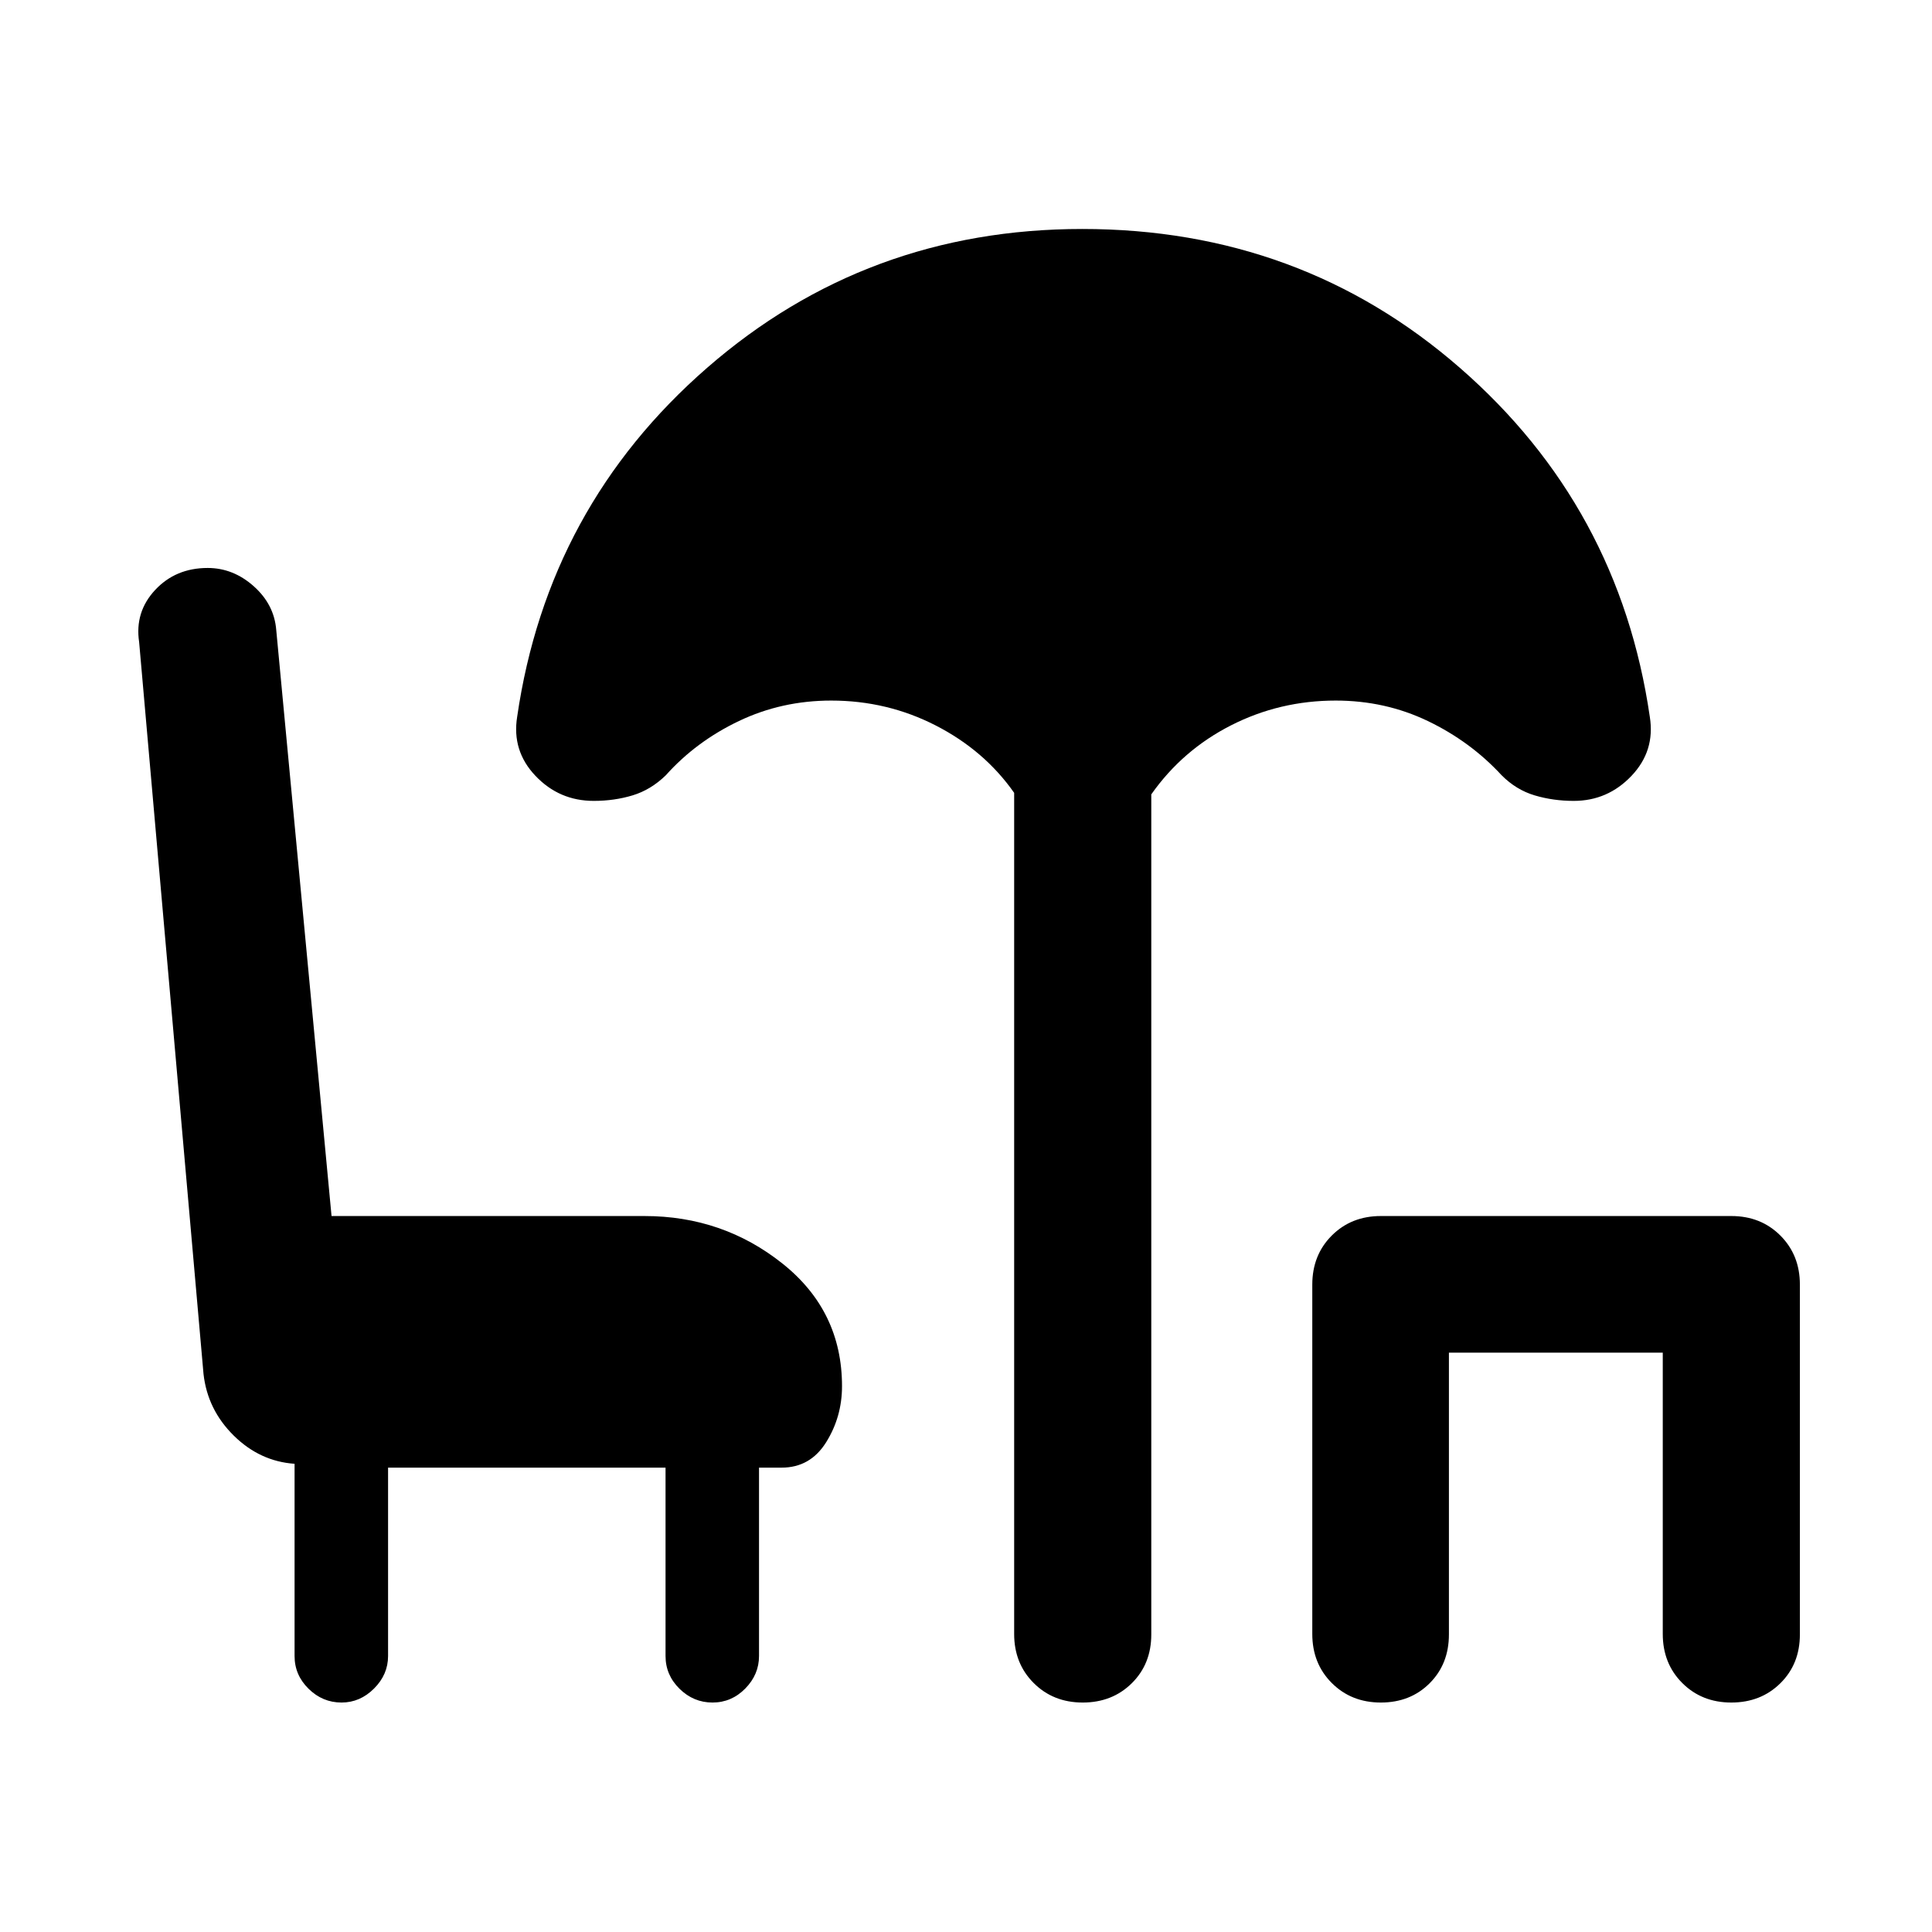 <svg xmlns="http://www.w3.org/2000/svg" width="48" height="48" viewBox="0 -960 960 960"><path d="M169.72-114.02q-9.44 0-16.39-6.84-6.96-6.84-6.96-16.27v-95.52q-17.24-1.2-30.24-14.03-13-12.84-15-30.56L69.13-641q-2.24-14.91 7.96-25.85 10.19-10.93 26.11-10.93 12.67 0 22.87 9.07 10.19 9.08 11.19 21.75l27.48 291.2h155.52q38.87 0 68.5 23.58 29.63 23.57 29.63 60.96 0 15.24-7.88 27.86t-22.12 12.62h-11.24v93.61q0 9.2-6.83 16.15-6.84 6.96-16.28 6.96-9.43 0-16.39-6.84-6.95-6.84-6.95-16.27v-93.61H192.83v93.61q0 9.2-6.96 16.15-6.96 6.96-16.15 6.96Zm368.28 0q-14.67 0-24.37-9.7-9.7-9.69-9.7-24.37v-417.95q-14.76-21.05-38.92-33.45-24.16-12.4-51.97-12.4-24.56 0-45.87 10.16-21.3 10.16-36.34 26.97-7.44 7.24-16.51 9.98-9.08 2.74-19.28 2.74-17.15 0-28.96-12.44-11.82-12.43-9.1-29.35 15.19-104.43 94.39-173.41 79.2-68.98 186.39-68.98 108.44 0 187.63 68.98 79.2 68.98 94.39 173.41 2.72 16.92-9.1 29.35-11.81 12.44-28.72 12.44-10.2 0-19.39-2.74-9.2-2.74-16.4-9.98-15.52-16.81-36.7-26.97-21.19-10.16-45.75-10.16-27.81 0-51.97 12.28t-39.68 34.33v417.43q0 14.68-9.7 24.25-9.7 9.58-24.37 9.58Zm148.13 0q-14.67 0-24.37-9.7-9.69-9.69-9.69-24.37V-321.7q0-14.67 9.69-24.37 9.7-9.69 24.37-9.69h174.15q14.68 0 24.37 9.69 9.7 9.7 9.7 24.37v173.85q0 14.68-9.7 24.25-9.69 9.58-24.37 9.58-14.67 0-24.37-9.7-9.69-9.69-9.69-24.37v-139.78H719.96v140.02q0 14.68-9.58 24.25-9.58 9.58-24.25 9.58Z"/></svg>